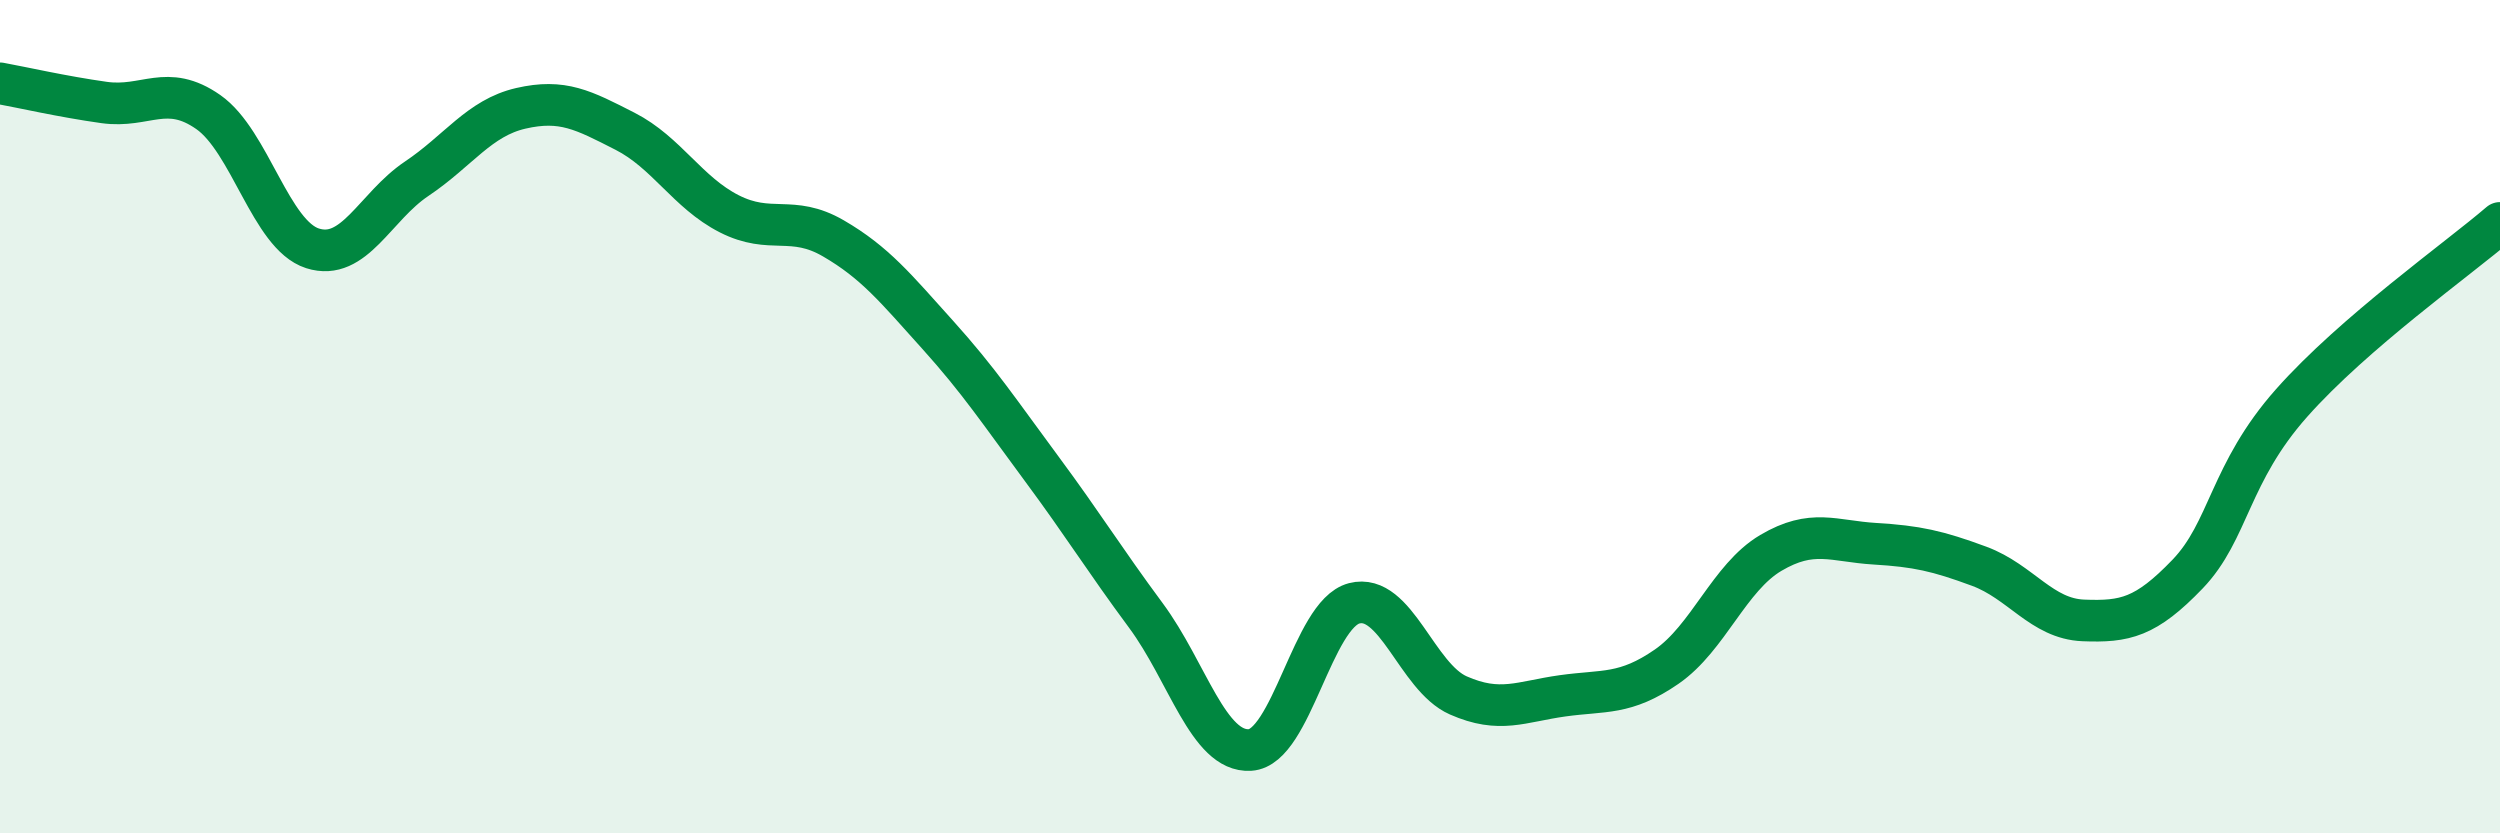 
    <svg width="60" height="20" viewBox="0 0 60 20" xmlns="http://www.w3.org/2000/svg">
      <path
        d="M 0,2 C 0.5,2.09 1.5,2.32 2.5,2.46 C 3.5,2.6 4,1.99 5,2.69 C 6,3.39 6.5,5.64 7.5,5.96 C 8.5,6.28 9,4.96 10,4.29 C 11,3.62 11.5,2.83 12.5,2.6 C 13.5,2.37 14,2.64 15,3.15 C 16,3.66 16.5,4.62 17.5,5.13 C 18.5,5.64 19,5.14 20,5.72 C 21,6.3 21.5,6.92 22.5,8.03 C 23.5,9.14 24,9.9 25,11.25 C 26,12.6 26.5,13.42 27.5,14.77 C 28.5,16.12 29,18.06 30,18 C 31,17.94 31.5,14.74 32.5,14.48 C 33.5,14.22 34,16.25 35,16.69 C 36,17.13 36.5,16.84 37.5,16.7 C 38.5,16.56 39,16.69 40,16 C 41,15.31 41.5,13.86 42.5,13.27 C 43.5,12.68 44,12.99 45,13.05 C 46,13.11 46.5,13.22 47.5,13.59 C 48.5,13.96 49,14.85 50,14.89 C 51,14.93 51.5,14.82 52.5,13.78 C 53.5,12.74 53.5,11.36 55,9.67 C 56.5,7.98 59,6.21 60,5.35L60 20L0 20Z"
        fill="#008740"
        opacity="0.1"
        stroke-linecap="round"
        stroke-linejoin="round"
      />
      <path
        d="M 0,2 C 0.5,2.09 1.5,2.32 2.5,2.46 C 3.5,2.6 4,1.99 5,2.69 C 6,3.39 6.5,5.64 7.5,5.96 C 8.5,6.28 9,4.96 10,4.29 C 11,3.62 11.5,2.83 12.5,2.6 C 13.5,2.37 14,2.64 15,3.15 C 16,3.66 16.5,4.62 17.5,5.13 C 18.5,5.64 19,5.14 20,5.72 C 21,6.3 21.5,6.92 22.5,8.03 C 23.5,9.14 24,9.9 25,11.25 C 26,12.6 26.5,13.42 27.5,14.77 C 28.5,16.12 29,18.06 30,18 C 31,17.94 31.5,14.74 32.5,14.48 C 33.5,14.22 34,16.25 35,16.69 C 36,17.13 36.5,16.84 37.5,16.7 C 38.5,16.56 39,16.69 40,16 C 41,15.31 41.5,13.86 42.5,13.27 C 43.5,12.68 44,12.99 45,13.05 C 46,13.11 46.5,13.22 47.5,13.59 C 48.5,13.96 49,14.85 50,14.89 C 51,14.93 51.5,14.82 52.5,13.78 C 53.5,12.74 53.5,11.36 55,9.67 C 56.5,7.98 59,6.21 60,5.35"
        stroke="#008740"
        stroke-width="1"
        fill="none"
        stroke-linecap="round"
        stroke-linejoin="round"
      />
    </svg>
  
